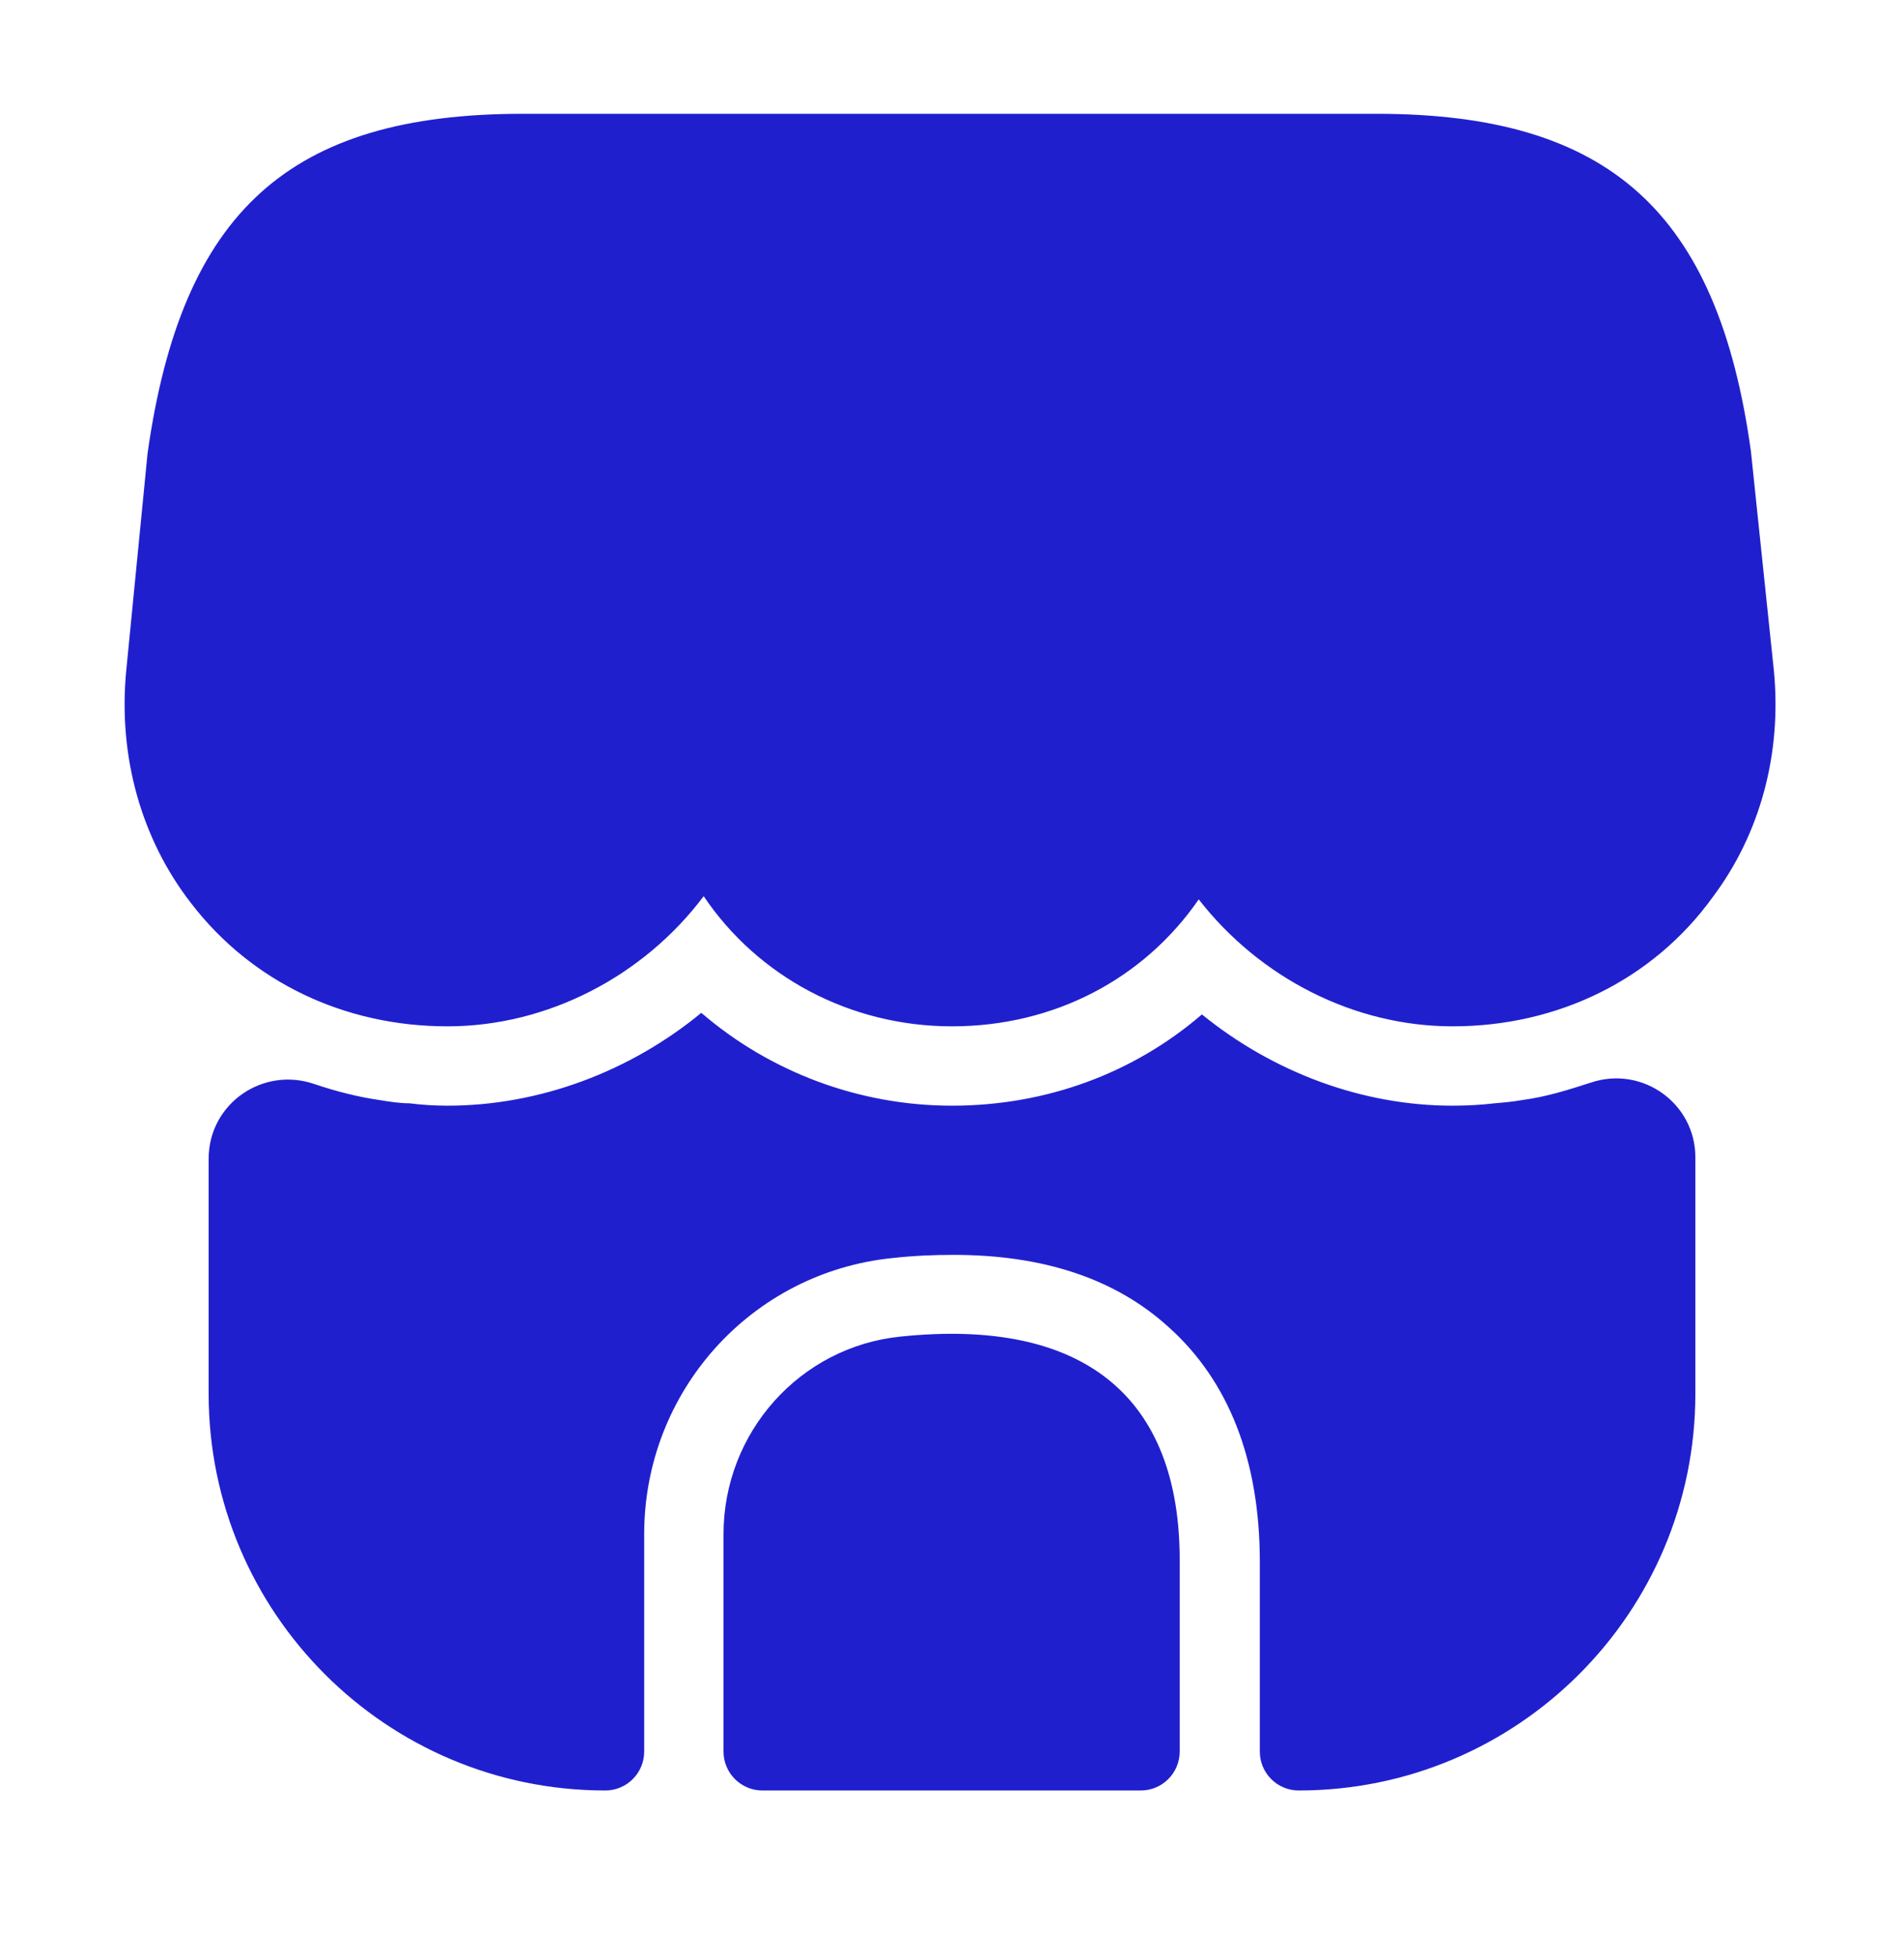 <svg width="36" height="37" viewBox="0 0 36 37" fill="none" xmlns="http://www.w3.org/2000/svg">
<path d="M33.54 12.681L33.105 8.526C32.475 3.996 30.42 2.151 26.025 2.151H22.485H20.265H15.705H13.485H9.885C5.475 2.151 3.435 3.996 2.79 8.571L2.385 12.696C2.235 14.301 2.67 15.861 3.615 17.076C4.755 18.561 6.51 19.401 8.46 19.401C10.35 19.401 12.165 18.456 13.305 16.941C14.325 18.456 16.065 19.401 18 19.401C19.935 19.401 21.63 18.501 22.665 17.001C23.82 18.486 25.605 19.401 27.465 19.401C29.46 19.401 31.26 18.516 32.385 16.956C33.285 15.756 33.69 14.241 33.54 12.681Z" fill="#201FCE"/>
<path d="M17.025 25.266C15.12 25.461 13.68 27.081 13.68 29.001V33.111C13.68 33.516 14.01 33.846 14.415 33.846H21.57C21.975 33.846 22.305 33.516 22.305 33.111V29.526C22.32 26.391 20.475 24.906 17.025 25.266Z" fill="#201FCE"/>
<path d="M32.055 21.876V26.346C32.055 30.486 28.695 33.846 24.555 33.846C24.15 33.846 23.82 33.516 23.82 33.111V29.526C23.82 27.606 23.235 26.106 22.095 25.086C21.09 24.171 19.725 23.721 18.03 23.721C17.655 23.721 17.28 23.736 16.875 23.781C14.205 24.051 12.18 26.301 12.18 29.001V33.111C12.18 33.516 11.85 33.846 11.445 33.846C7.305 33.846 3.945 30.486 3.945 26.346V21.906C3.945 20.856 4.98 20.151 5.955 20.496C6.36 20.631 6.765 20.736 7.185 20.796C7.365 20.826 7.56 20.856 7.74 20.856C7.98 20.886 8.22 20.901 8.46 20.901C10.2 20.901 11.91 20.256 13.26 19.146C14.55 20.256 16.23 20.901 18 20.901C19.785 20.901 21.435 20.286 22.725 19.176C24.075 20.271 25.755 20.901 27.465 20.901C27.735 20.901 28.005 20.886 28.26 20.856C28.44 20.841 28.605 20.826 28.77 20.796C29.235 20.736 29.655 20.601 30.075 20.466C31.05 20.136 32.055 20.856 32.055 21.876Z" fill="#201FCE"/>
</svg>
